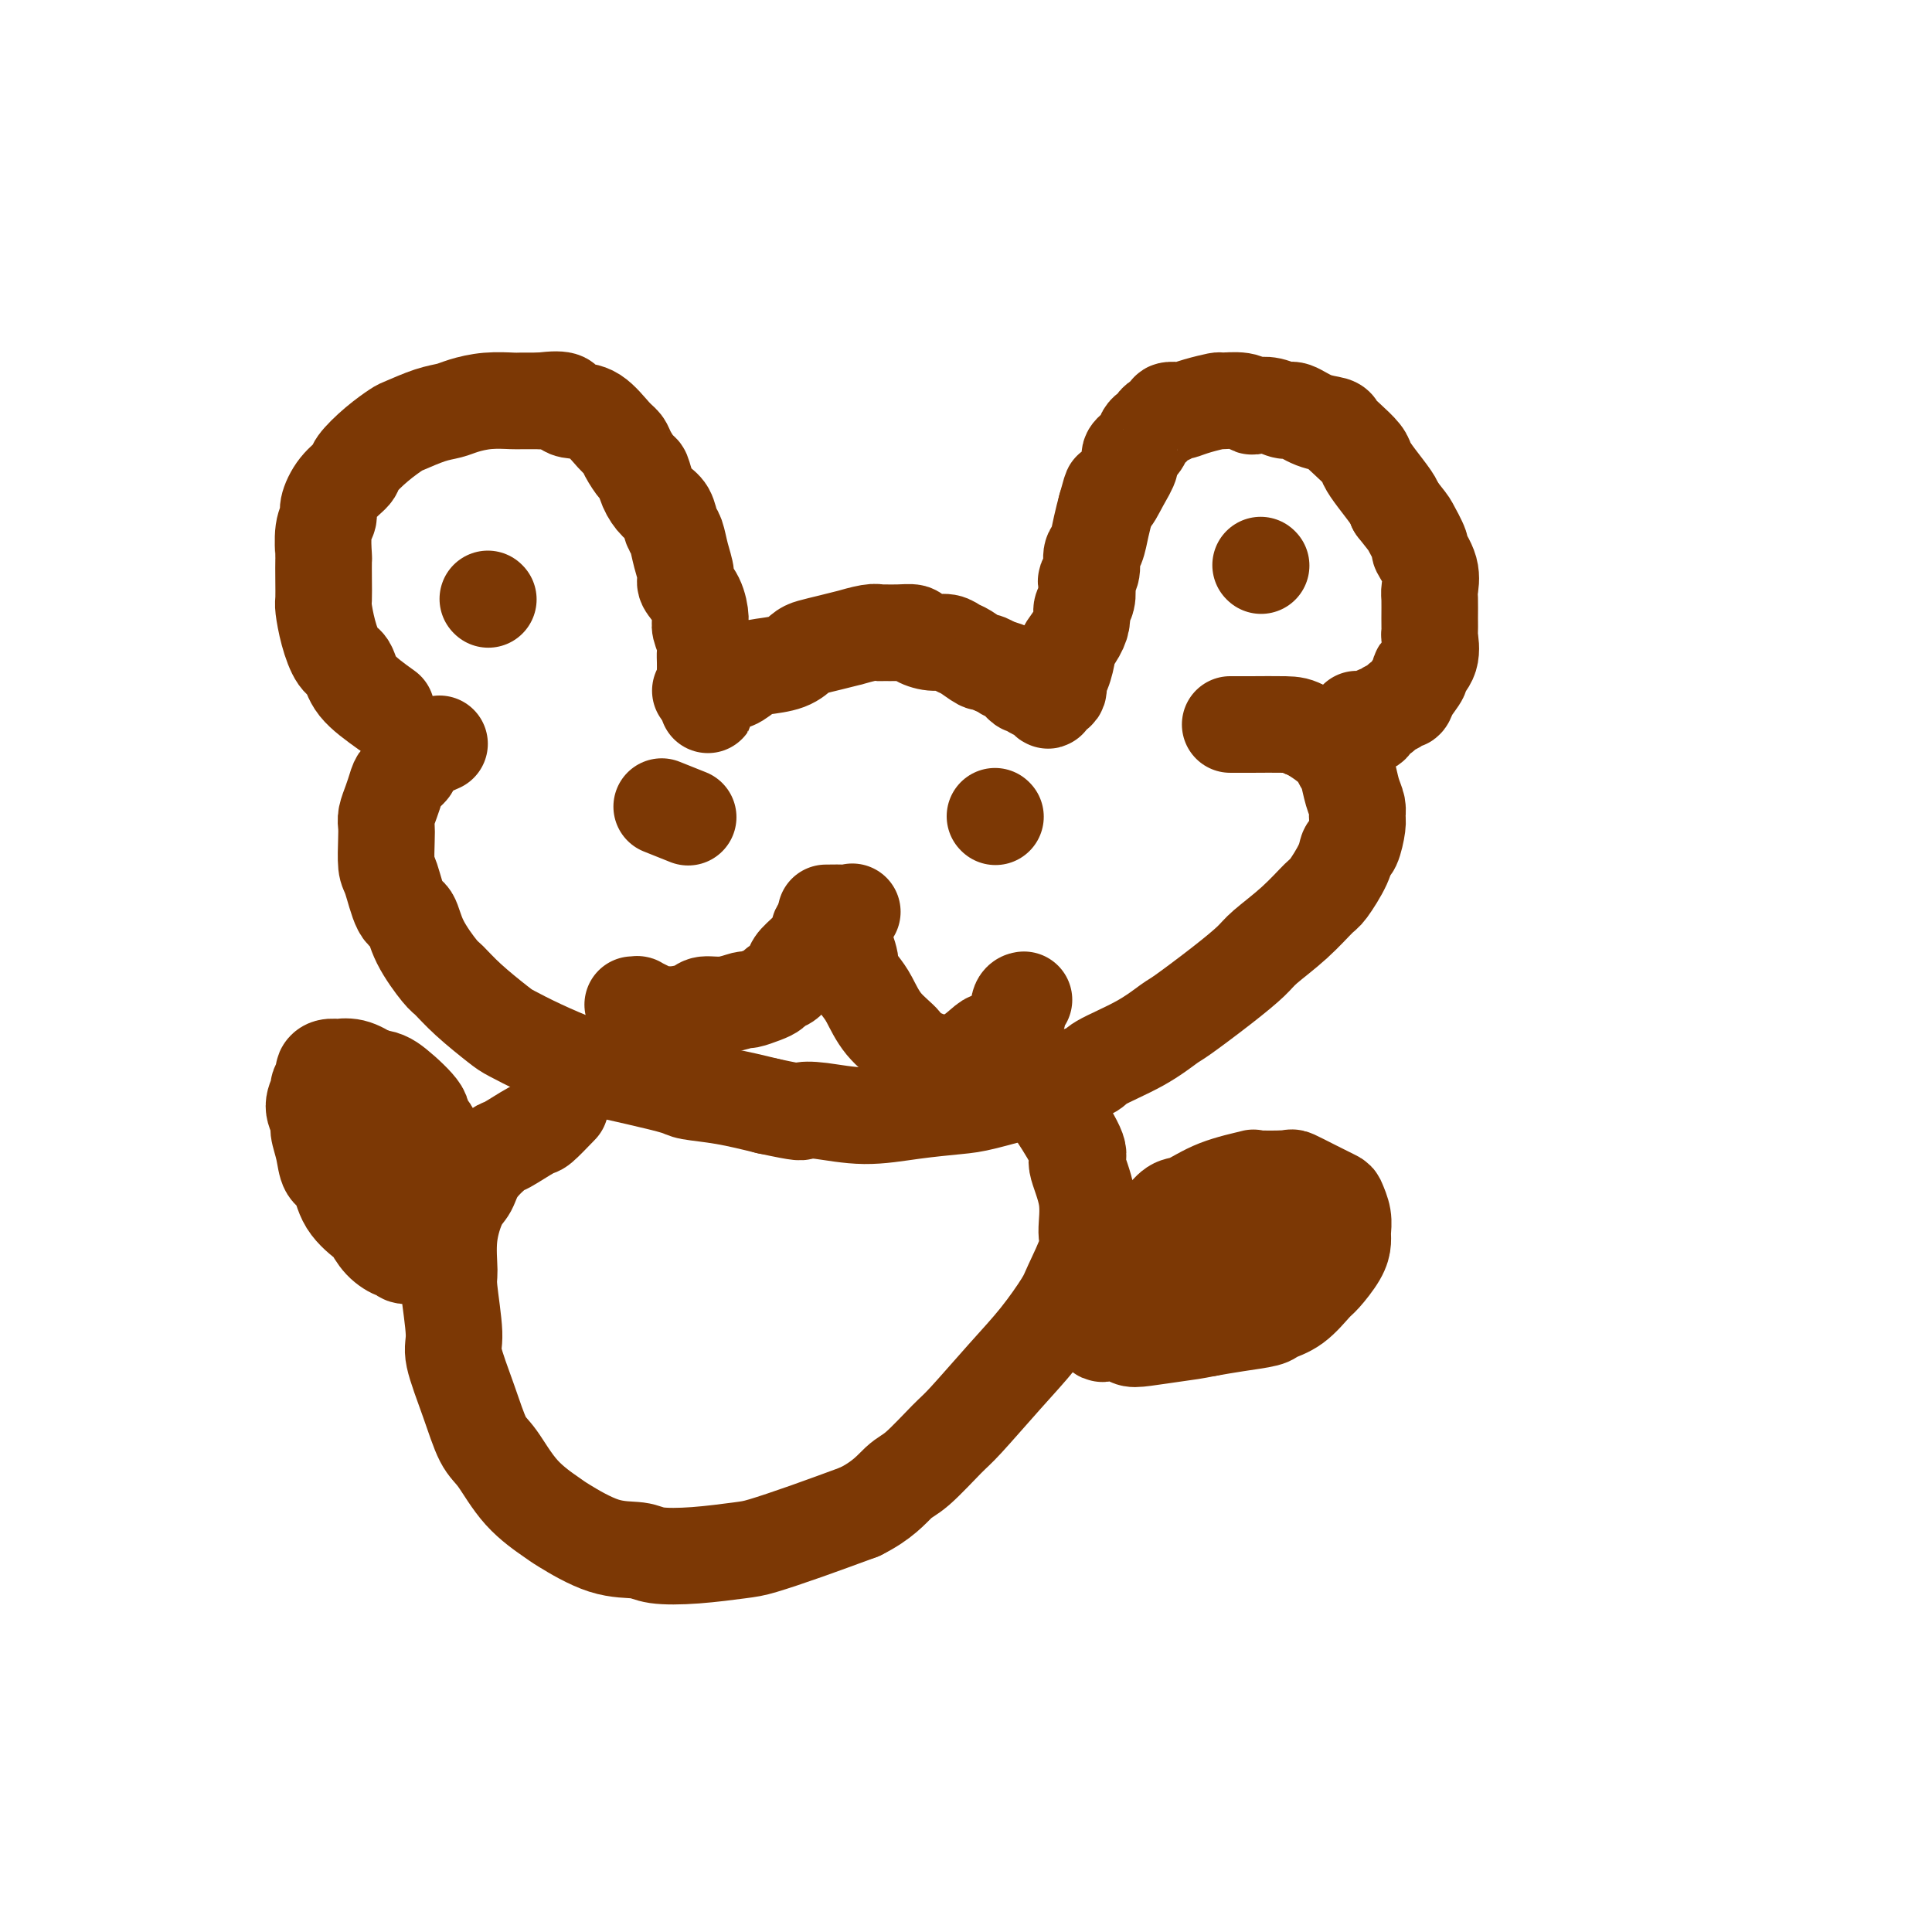 <svg viewBox='0 0 400 400' version='1.1' xmlns='http://www.w3.org/2000/svg' xmlns:xlink='http://www.w3.org/1999/xlink'><g fill='none' stroke='#7C3805' stroke-width='20' stroke-linecap='round' stroke-linejoin='round'><path d='M80,147c-2.356,-1.690 -4.712,-3.381 -6,-5c-1.288,-1.619 -1.508,-3.167 -2,-4c-0.492,-0.833 -1.256,-0.952 -2,-2c-0.744,-1.048 -1.467,-3.024 -2,-5c-0.533,-1.976 -0.874,-3.951 -1,-5c-0.126,-1.049 -0.035,-1.173 0,-2c0.035,-0.827 0.013,-2.358 0,-4c-0.013,-1.642 -0.019,-3.397 0,-4c0.019,-0.603 0.062,-0.055 0,-1c-0.062,-0.945 -0.230,-3.384 0,-5c0.230,-1.616 0.857,-2.409 1,-3c0.143,-0.591 -0.199,-0.980 0,-2c0.199,-1.020 0.939,-2.673 2,-4c1.061,-1.327 2.442,-2.329 3,-3c0.558,-0.671 0.295,-1.009 1,-2c0.705,-0.991 2.380,-2.633 4,-4c1.620,-1.367 3.184,-2.460 4,-3c0.816,-0.540 0.884,-0.527 2,-1c1.116,-0.473 3.280,-1.433 5,-2c1.720,-0.567 2.998,-0.740 4,-1c1.002,-0.260 1.730,-0.605 3,-1c1.270,-0.395 3.083,-0.838 5,-1c1.917,-0.162 3.939,-0.044 5,0c1.061,0.044 1.160,0.012 2,0c0.840,-0.012 2.420,-0.006 4,0'/><path d='M112,83c5.702,-0.762 4.957,0.334 5,1c0.043,0.666 0.875,0.901 2,1c1.125,0.099 2.543,0.062 4,1c1.457,0.938 2.954,2.852 4,4c1.046,1.148 1.642,1.532 2,2c0.358,0.468 0.480,1.021 1,2c0.520,0.979 1.438,2.382 2,3c0.562,0.618 0.766,0.449 1,1c0.234,0.551 0.496,1.823 1,3c0.504,1.177 1.248,2.260 2,3c0.752,0.740 1.512,1.136 2,2c0.488,0.864 0.703,2.195 1,3c0.297,0.805 0.674,1.085 1,2c0.326,0.915 0.599,2.465 1,4c0.401,1.535 0.930,3.053 1,4c0.070,0.947 -0.317,1.321 0,2c0.317,0.679 1.339,1.662 2,3c0.661,1.338 0.962,3.030 1,4c0.038,0.970 -0.186,1.219 0,2c0.186,0.781 0.782,2.093 1,3c0.218,0.907 0.059,1.409 0,2c-0.059,0.591 -0.016,1.271 0,2c0.016,0.729 0.005,1.505 0,2c-0.005,0.495 -0.006,0.707 0,1c0.006,0.293 0.018,0.667 0,1c-0.018,0.333 -0.067,0.625 0,1c0.067,0.375 0.249,0.832 0,1c-0.249,0.168 -0.928,0.048 -1,0c-0.072,-0.048 0.464,-0.024 1,0'/><path d='M146,143c1.190,5.727 0.163,1.544 0,0c-0.163,-1.544 0.536,-0.450 1,0c0.464,0.450 0.694,0.258 1,0c0.306,-0.258 0.688,-0.580 1,-1c0.312,-0.420 0.555,-0.938 1,-1c0.445,-0.062 1.092,0.330 2,0c0.908,-0.330 2.076,-1.384 3,-2c0.924,-0.616 1.603,-0.795 3,-1c1.397,-0.205 3.511,-0.437 5,-1c1.489,-0.563 2.353,-1.456 3,-2c0.647,-0.544 1.076,-0.738 2,-1c0.924,-0.262 2.342,-0.592 4,-1c1.658,-0.408 3.556,-0.894 4,-1c0.444,-0.106 -0.566,0.168 0,0c0.566,-0.168 2.709,-0.778 4,-1c1.291,-0.222 1.731,-0.057 2,0c0.269,0.057 0.368,0.005 1,0c0.632,-0.005 1.797,0.036 3,0c1.203,-0.036 2.444,-0.150 3,0c0.556,0.150 0.427,0.564 1,1c0.573,0.436 1.849,0.895 3,1c1.151,0.105 2.177,-0.144 3,0c0.823,0.144 1.441,0.682 2,1c0.559,0.318 1.057,0.415 2,1c0.943,0.585 2.331,1.657 3,2c0.669,0.343 0.620,-0.045 1,0c0.380,0.045 1.190,0.522 2,1'/><path d='M206,138c4.367,1.260 2.283,0.911 2,1c-0.283,0.089 1.233,0.616 2,1c0.767,0.384 0.783,0.624 1,1c0.217,0.376 0.635,0.890 1,1c0.365,0.110 0.676,-0.182 1,0c0.324,0.182 0.662,0.838 1,1c0.338,0.162 0.677,-0.170 1,0c0.323,0.170 0.630,0.842 1,1c0.370,0.158 0.802,-0.199 1,0c0.198,0.199 0.161,0.954 0,1c-0.161,0.046 -0.445,-0.615 0,-1c0.445,-0.385 1.620,-0.493 2,-1c0.380,-0.507 -0.035,-1.413 0,-2c0.035,-0.587 0.521,-0.857 1,-2c0.479,-1.143 0.950,-3.160 1,-4c0.050,-0.840 -0.323,-0.503 0,-1c0.323,-0.497 1.341,-1.829 2,-3c0.659,-1.171 0.960,-2.183 1,-3c0.040,-0.817 -0.182,-1.439 0,-2c0.182,-0.561 0.766,-1.060 1,-2c0.234,-0.940 0.118,-2.319 0,-3c-0.118,-0.681 -0.239,-0.664 0,-1c0.239,-0.336 0.838,-1.027 1,-2c0.162,-0.973 -0.111,-2.230 0,-3c0.111,-0.770 0.607,-1.053 1,-2c0.393,-0.947 0.684,-2.556 1,-4c0.316,-1.444 0.658,-2.722 1,-4'/><path d='M229,105c1.687,-6.208 0.904,-2.727 1,-2c0.096,0.727 1.072,-1.301 2,-3c0.928,-1.699 1.807,-3.071 2,-4c0.193,-0.929 -0.299,-1.415 0,-2c0.299,-0.585 1.388,-1.270 2,-2c0.612,-0.730 0.746,-1.505 1,-2c0.254,-0.495 0.626,-0.711 1,-1c0.374,-0.289 0.748,-0.652 1,-1c0.252,-0.348 0.381,-0.681 1,-1c0.619,-0.319 1.728,-0.624 2,-1c0.272,-0.376 -0.294,-0.823 0,-1c0.294,-0.177 1.448,-0.086 2,0c0.552,0.086 0.501,0.166 1,0c0.499,-0.166 1.549,-0.577 3,-1c1.451,-0.423 3.304,-0.859 4,-1c0.696,-0.141 0.233,0.014 1,0c0.767,-0.014 2.762,-0.196 4,0c1.238,0.196 1.720,0.769 2,1c0.280,0.231 0.359,0.121 1,0c0.641,-0.121 1.843,-0.254 3,0c1.157,0.254 2.270,0.894 3,1c0.730,0.106 1.076,-0.320 2,0c0.924,0.320 2.426,1.388 4,2c1.574,0.612 3.219,0.768 4,1c0.781,0.232 0.697,0.539 1,1c0.303,0.461 0.992,1.075 2,2c1.008,0.925 2.337,2.159 3,3c0.663,0.841 0.662,1.287 1,2c0.338,0.713 1.014,1.692 2,3c0.986,1.308 2.282,2.945 3,4c0.718,1.055 0.859,1.527 1,2'/><path d='M289,105c2.561,3.296 2.462,3.037 3,4c0.538,0.963 1.713,3.148 2,4c0.287,0.852 -0.316,0.370 0,1c0.316,0.630 1.549,2.372 2,4c0.451,1.628 0.120,3.141 0,4c-0.120,0.859 -0.030,1.066 0,2c0.030,0.934 0.000,2.597 0,4c-0.000,1.403 0.030,2.545 0,3c-0.030,0.455 -0.120,0.222 0,1c0.120,0.778 0.450,2.566 0,4c-0.450,1.434 -1.679,2.513 -2,3c-0.321,0.487 0.266,0.382 0,1c-0.266,0.618 -1.384,1.958 -2,3c-0.616,1.042 -0.728,1.786 -1,2c-0.272,0.214 -0.703,-0.102 -1,0c-0.297,0.102 -0.461,0.623 -1,1c-0.539,0.377 -1.455,0.609 -2,1c-0.545,0.391 -0.720,0.942 -1,1c-0.280,0.058 -0.666,-0.376 -1,0c-0.334,0.376 -0.615,1.561 -1,2c-0.385,0.439 -0.874,0.131 -1,0c-0.126,-0.131 0.111,-0.087 0,0c-0.111,0.087 -0.568,0.216 -1,0c-0.432,-0.216 -0.838,-0.776 -1,-1c-0.162,-0.224 -0.081,-0.112 0,0'/><path d='M91,154c-1.450,0.636 -2.899,1.272 -4,2c-1.101,0.728 -1.853,1.549 -2,2c-0.147,0.451 0.311,0.533 0,1c-0.311,0.467 -1.390,1.318 -2,2c-0.610,0.682 -0.752,1.195 -1,2c-0.248,0.805 -0.603,1.904 -1,3c-0.397,1.096 -0.836,2.190 -1,3c-0.164,0.810 -0.052,1.335 0,2c0.052,0.665 0.045,1.471 0,3c-0.045,1.529 -0.127,3.782 0,5c0.127,1.218 0.465,1.402 1,3c0.535,1.598 1.269,4.611 2,6c0.731,1.389 1.459,1.153 2,2c0.541,0.847 0.894,2.777 2,5c1.106,2.223 2.965,4.741 4,6c1.035,1.259 1.246,1.260 2,2c0.754,0.740 2.051,2.219 4,4c1.949,1.781 4.551,3.863 6,5c1.449,1.137 1.745,1.330 3,2c1.255,0.670 3.467,1.818 6,3c2.533,1.182 5.385,2.397 7,3c1.615,0.603 1.993,0.595 4,1c2.007,0.405 5.643,1.225 9,2c3.357,0.775 6.436,1.507 8,2c1.564,0.493 1.613,0.748 3,1c1.387,0.252 4.110,0.501 7,1c2.890,0.499 5.945,1.250 9,2'/><path d='M159,229c7.643,1.638 6.750,1.234 7,1c0.250,-0.234 1.643,-0.299 4,0c2.357,0.299 5.679,0.961 9,1c3.321,0.039 6.642,-0.546 10,-1c3.358,-0.454 6.753,-0.778 9,-1c2.247,-0.222 3.344,-0.344 6,-1c2.656,-0.656 6.869,-1.847 11,-3c4.131,-1.153 8.180,-2.269 10,-3c1.820,-0.731 1.412,-1.075 3,-2c1.588,-0.925 5.171,-2.429 8,-4c2.829,-1.571 4.904,-3.209 6,-4c1.096,-0.791 1.212,-0.734 3,-2c1.788,-1.266 5.249,-3.856 8,-6c2.751,-2.144 4.791,-3.842 6,-5c1.209,-1.158 1.588,-1.776 3,-3c1.412,-1.224 3.856,-3.053 6,-5c2.144,-1.947 3.989,-4.010 5,-5c1.011,-0.990 1.189,-0.906 2,-2c0.811,-1.094 2.256,-3.367 3,-5c0.744,-1.633 0.789,-2.625 1,-3c0.211,-0.375 0.590,-0.133 1,-1c0.410,-0.867 0.853,-2.845 1,-4c0.147,-1.155 -0.002,-1.488 0,-2c0.002,-0.512 0.154,-1.203 0,-2c-0.154,-0.797 -0.615,-1.698 -1,-3c-0.385,-1.302 -0.694,-3.004 -1,-4c-0.306,-0.996 -0.608,-1.288 -1,-2c-0.392,-0.712 -0.875,-1.846 -2,-3c-1.125,-1.154 -2.893,-2.330 -4,-3c-1.107,-0.670 -1.554,-0.835 -2,-1'/><path d='M270,151c-1.474,-0.845 -2.158,-0.959 -4,-1c-1.842,-0.041 -4.842,-0.011 -7,0c-2.158,0.011 -3.474,0.003 -4,0c-0.526,-0.003 -0.263,-0.002 0,0'/><path d='M137,167c2.083,0.833 4.167,1.667 5,2c0.833,0.333 0.417,0.167 0,0'/><path d='M206,169c0.000,0.000 0.100,0.100 0.1,0.1'/><path d='M171,189c1.613,-0.018 3.226,-0.036 4,0c0.774,0.036 0.708,0.125 1,0c0.292,-0.125 0.940,-0.464 0,0c-0.940,0.464 -3.470,1.732 -6,3'/><path d='M170,192c-0.794,0.728 -0.279,1.048 0,1c0.279,-0.048 0.321,-0.465 0,0c-0.321,0.465 -1.007,1.812 -2,3c-0.993,1.188 -2.293,2.216 -3,3c-0.707,0.784 -0.821,1.323 -1,2c-0.179,0.677 -0.423,1.492 -1,2c-0.577,0.508 -1.486,0.709 -2,1c-0.514,0.291 -0.632,0.670 -1,1c-0.368,0.330 -0.984,0.609 -2,1c-1.016,0.391 -2.430,0.892 -3,1c-0.570,0.108 -0.294,-0.177 -1,0c-0.706,0.177 -2.392,0.818 -4,1c-1.608,0.182 -3.137,-0.094 -4,0c-0.863,0.094 -1.060,0.558 -2,1c-0.940,0.442 -2.624,0.861 -4,1c-1.376,0.139 -2.445,-0.001 -3,0c-0.555,0.001 -0.597,0.144 -1,0c-0.403,-0.144 -1.166,-0.574 -2,-1c-0.834,-0.426 -1.739,-0.846 -2,-1c-0.261,-0.154 0.122,-0.041 0,0c-0.122,0.041 -0.749,0.012 -1,0c-0.251,-0.012 -0.125,-0.006 0,0'/><path d='M174,193c0.894,2.385 1.788,4.770 2,6c0.212,1.230 -0.258,1.306 0,2c0.258,0.694 1.243,2.007 2,3c0.757,0.993 1.284,1.666 2,3c0.716,1.334 1.619,3.328 3,5c1.381,1.672 3.239,3.022 4,4c0.761,0.978 0.425,1.583 1,2c0.575,0.417 2.060,0.647 3,1c0.940,0.353 1.334,0.830 2,1c0.666,0.170 1.604,0.034 2,0c0.396,-0.034 0.250,0.036 1,0c0.750,-0.036 2.396,-0.178 4,-1c1.604,-0.822 3.166,-2.325 4,-3c0.834,-0.675 0.942,-0.521 2,-1c1.058,-0.479 3.067,-1.592 4,-3c0.933,-1.408 0.790,-3.110 1,-4c0.210,-0.890 0.774,-0.969 1,-1c0.226,-0.031 0.113,-0.016 0,0'/><path d='M101,124c0.000,0.000 0.100,0.100 0.1,0.1'/><path d='M261,117c0.000,0.000 0.100,0.100 0.1,0.1'/><path d='M116,229c-1.607,1.667 -3.215,3.334 -4,4c-0.785,0.666 -0.749,0.332 -2,1c-1.251,0.668 -3.791,2.339 -5,3c-1.209,0.661 -1.088,0.312 -2,1c-0.912,0.688 -2.857,2.412 -4,4c-1.143,1.588 -1.484,3.042 -2,4c-0.516,0.958 -1.206,1.422 -2,3c-0.794,1.578 -1.693,4.269 -2,7c-0.307,2.731 -0.021,5.501 0,7c0.021,1.499 -0.224,1.728 0,4c0.224,2.272 0.915,6.586 1,9c0.085,2.414 -0.437,2.927 0,5c0.437,2.073 1.833,5.704 3,9c1.167,3.296 2.104,6.256 3,8c0.896,1.744 1.752,2.271 3,4c1.248,1.729 2.887,4.658 5,7c2.113,2.342 4.701,4.095 6,5c1.299,0.905 1.308,0.961 3,2c1.692,1.039 5.065,3.060 8,4c2.935,0.940 5.432,0.800 7,1c1.568,0.200 2.207,0.739 4,1c1.793,0.261 4.740,0.244 8,0c3.260,-0.244 6.833,-0.715 9,-1c2.167,-0.285 2.930,-0.384 5,-1c2.070,-0.616 5.449,-1.747 9,-3c3.551,-1.253 7.276,-2.626 11,-4'/><path d='M178,313c4.751,-2.348 6.628,-4.720 8,-6c1.372,-1.280 2.238,-1.470 4,-3c1.762,-1.530 4.419,-4.402 6,-6c1.581,-1.598 2.084,-1.922 4,-4c1.916,-2.078 5.243,-5.912 8,-9c2.757,-3.088 4.945,-5.432 7,-8c2.055,-2.568 3.979,-5.359 5,-7c1.021,-1.641 1.141,-2.132 2,-4c0.859,-1.868 2.458,-5.115 3,-7c0.542,-1.885 0.028,-2.409 0,-4c-0.028,-1.591 0.431,-4.250 0,-7c-0.431,-2.750 -1.753,-5.591 -2,-7c-0.247,-1.409 0.582,-1.388 0,-3c-0.582,-1.612 -2.573,-4.859 -4,-7c-1.427,-2.141 -2.288,-3.176 -3,-4c-0.712,-0.824 -1.273,-1.437 -2,-2c-0.727,-0.563 -1.619,-1.075 -3,-1c-1.381,0.075 -3.252,0.736 -4,1c-0.748,0.264 -0.374,0.132 0,0'/><path d='M89,259c-2.010,0.546 -4.021,1.092 -5,1c-0.979,-0.092 -0.928,-0.820 -1,-1c-0.072,-0.180 -0.267,0.190 -1,0c-0.733,-0.190 -2.002,-0.941 -3,-2c-0.998,-1.059 -1.724,-2.428 -2,-3c-0.276,-0.572 -0.101,-0.347 -1,-1c-0.899,-0.653 -2.872,-2.185 -4,-4c-1.128,-1.815 -1.411,-3.913 -2,-5c-0.589,-1.087 -1.483,-1.161 -2,-2c-0.517,-0.839 -0.656,-2.442 -1,-4c-0.344,-1.558 -0.892,-3.071 -1,-4c-0.108,-0.929 0.224,-1.275 0,-2c-0.224,-0.725 -1.003,-1.829 -1,-3c0.003,-1.171 0.787,-2.409 1,-3c0.213,-0.591 -0.145,-0.537 0,-1c0.145,-0.463 0.793,-1.444 1,-2c0.207,-0.556 -0.027,-0.686 0,-1c0.027,-0.314 0.317,-0.811 1,-1c0.683,-0.189 1.760,-0.071 2,0c0.240,0.071 -0.359,0.096 0,0c0.359,-0.096 1.674,-0.313 3,0c1.326,0.313 2.663,1.157 4,2'/><path d='M77,223c2.368,0.177 3.289,0.619 5,2c1.711,1.381 4.213,3.701 5,5c0.787,1.299 -0.140,1.576 0,2c0.140,0.424 1.347,0.996 2,2c0.653,1.004 0.752,2.439 1,3c0.248,0.561 0.645,0.249 1,1c0.355,0.751 0.670,2.566 1,4c0.330,1.434 0.676,2.487 1,3c0.324,0.513 0.626,0.484 1,1c0.374,0.516 0.821,1.576 1,2c0.179,0.424 0.089,0.212 0,0'/><path d='M236,260c0.158,-1.439 0.317,-2.878 1,-4c0.683,-1.122 1.891,-1.926 3,-3c1.109,-1.074 2.120,-2.417 3,-3c0.880,-0.583 1.630,-0.404 3,-1c1.370,-0.596 3.359,-1.965 6,-3c2.641,-1.035 5.934,-1.736 7,-2c1.066,-0.264 -0.096,-0.092 1,0c1.096,0.092 4.450,0.103 6,0c1.550,-0.103 1.295,-0.320 2,0c0.705,0.320 2.371,1.178 4,2c1.629,0.822 3.221,1.609 4,2c0.779,0.391 0.743,0.385 1,1c0.257,0.615 0.805,1.849 1,3c0.195,1.151 0.037,2.218 0,3c-0.037,0.782 0.045,1.281 0,2c-0.045,0.719 -0.219,1.660 -1,3c-0.781,1.340 -2.170,3.080 -3,4c-0.830,0.920 -1.102,1.020 -2,2c-0.898,0.980 -2.423,2.840 -4,4c-1.577,1.160 -3.206,1.620 -4,2c-0.794,0.380 -0.752,0.679 -2,1c-1.248,0.321 -3.785,0.663 -6,1c-2.215,0.337 -4.107,0.668 -6,1'/><path d='M250,275c-3.143,0.634 -4.001,0.720 -6,1c-1.999,0.280 -5.138,0.756 -7,1c-1.862,0.244 -2.448,0.258 -3,0c-0.552,-0.258 -1.070,-0.786 -2,-1c-0.930,-0.214 -2.270,-0.113 -3,0c-0.730,0.113 -0.848,0.237 -1,0c-0.152,-0.237 -0.339,-0.835 0,-2c0.339,-1.165 1.203,-2.898 2,-4c0.797,-1.102 1.526,-1.573 2,-2c0.474,-0.427 0.694,-0.811 2,-2c1.306,-1.189 3.697,-3.184 5,-4c1.303,-0.816 1.519,-0.453 3,-1c1.481,-0.547 4.228,-2.003 7,-3c2.772,-0.997 5.568,-1.534 7,-2c1.432,-0.466 1.498,-0.862 2,-1c0.502,-0.138 1.439,-0.017 2,0c0.561,0.017 0.745,-0.069 1,0c0.255,0.069 0.579,0.293 1,0c0.421,-0.293 0.938,-1.103 0,0c-0.938,1.103 -3.331,4.120 -6,7c-2.669,2.880 -5.613,5.622 -7,7c-1.387,1.378 -1.217,1.390 -2,2c-0.783,0.610 -2.518,1.818 -4,3c-1.482,1.182 -2.709,2.338 -2,1c0.709,-1.338 3.355,-5.169 6,-9'/><path d='M247,266c1.442,-2.089 3.046,-3.313 4,-4c0.954,-0.687 1.257,-0.839 4,-3c2.743,-2.161 7.927,-6.332 10,-8c2.073,-1.668 1.037,-0.834 0,0'/><path d='M76,236c1.962,1.396 3.923,2.791 5,4c1.077,1.209 1.268,2.231 2,3c0.732,0.769 2.005,1.284 3,2c0.995,0.716 1.713,1.633 2,2c0.287,0.367 0.144,0.183 0,0'/></g>
</svg>